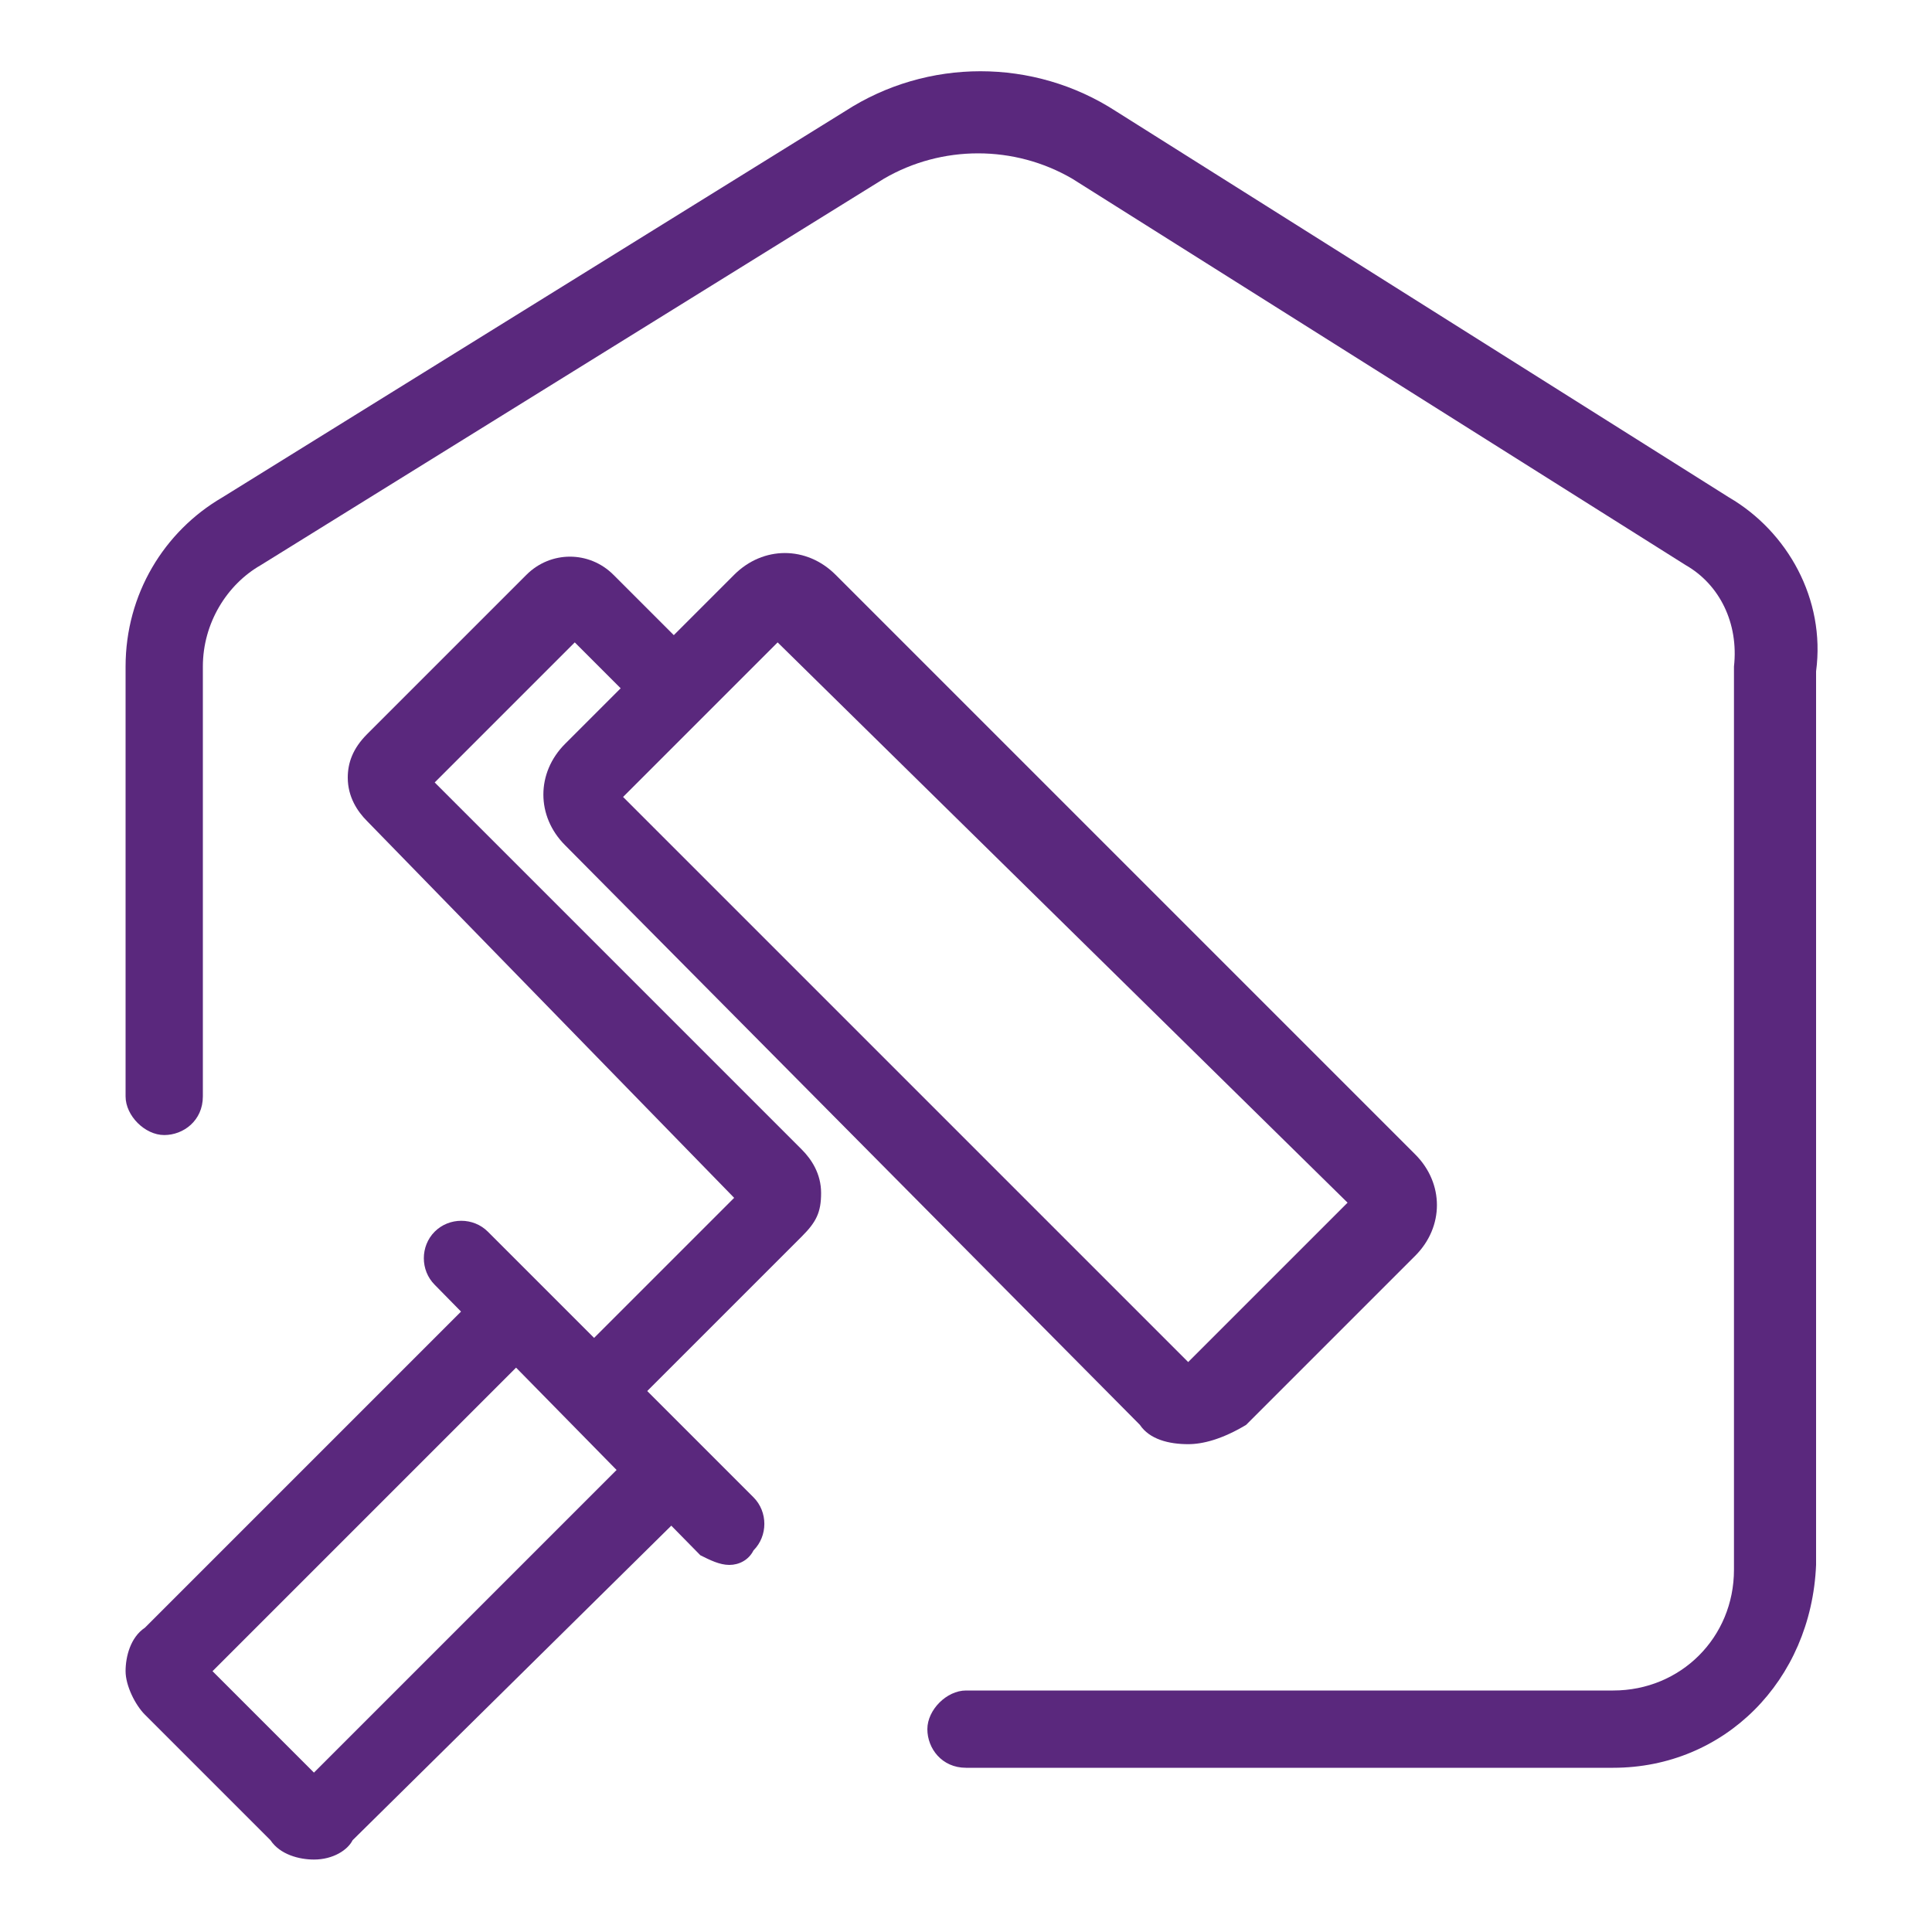<?xml version="1.0" encoding="utf-8"?>
<!-- Generator: Adobe Illustrator 27.4.0, SVG Export Plug-In . SVG Version: 6.00 Build 0)  -->
<svg version="1.1" id="uuid-b9cb724f-d6d8-4a23-a063-b61ab19b2388"
	 xmlns="http://www.w3.org/2000/svg" xmlns:xlink="http://www.w3.org/1999/xlink" x="0px" y="0px" viewBox="0 0 40 40"
	 style="enable-background:new 0 0 40 40;" xml:space="preserve">
<style type="text/css">
	.st0{fill:#5A287D;}
</style>
<path class="st0" d="M33.4,36.6H20c-0.5,0-0.8-0.4-0.8-0.8S19.6,35,20,35h13.4c1.4,0,2.5-1.1,2.5-2.5V13.8c0.1-0.9-0.3-1.7-1-2.1
	l-12.7-8c-1.2-0.7-2.7-0.7-3.9,0l-12.9,8c-0.7,0.4-1.2,1.2-1.2,2.1v8.9c0,0.5-0.4,0.8-0.8,0.8s-0.8-0.4-0.8-0.8v-8.9
	c0-1.5,0.8-2.8,2-3.5l12.9-8c1.7-1.1,3.9-1.1,5.6,0l12.7,8c1.2,0.7,2,2.1,1.8,3.6v18.5C37.5,34.8,35.7,36.6,33.4,36.6z"/>
<path class="st0" d="M24.6,29.9c-0.4,0-0.8-0.1-1-0.4l-11.9-12c-0.6-0.6-0.6-1.5,0-2.1l3.5-3.5c0.6-0.6,1.5-0.6,2.1,0l12,12
	c0.6,0.6,0.6,1.5,0,2.1l-3.5,3.5C25.3,29.8,24.9,29.9,24.6,29.9z M24.7,28.4L24.7,28.4L24.7,28.4z M12.9,16.5l11.7,11.7l3.3-3.3
	L16.1,13.3L12.9,16.5z"/>
<path class="st0" d="M12.6,29.3c-0.2,0-0.4-0.1-0.6-0.2c-0.3-0.3-0.3-0.8,0-1.1l3.2-3.2L7.6,17c-0.2-0.2-0.4-0.5-0.4-0.9
	c0-0.3,0.1-0.6,0.4-0.9l3.3-3.3c0.5-0.5,1.3-0.5,1.8,0l1.8,1.8c0.3,0.3,0.3,0.8,0,1.1s-0.8,0.3-1.1,0l-1.5-1.5L9,16.2l7.6,7.6
	c0.2,0.2,0.4,0.5,0.4,0.9s-0.1,0.6-0.4,0.9l-3.5,3.5C13,29.2,12.8,29.3,12.6,29.3L12.6,29.3z M8.8,15.9L8.8,15.9L8.8,15.9z"/>
<path class="st0" d="M15.1,32.4c-0.2,0-0.4-0.1-0.6-0.2L9,26.6c-0.3-0.3-0.3-0.8,0-1.1s0.8-0.3,1.1,0l5.5,5.5c0.3,0.3,0.3,0.8,0,1.1
	C15.5,32.3,15.3,32.4,15.1,32.4L15.1,32.4z"/>
<path class="st0" d="M6.5,38.5c-0.3,0-0.7-0.1-0.9-0.4L3,35.5c-0.2-0.2-0.4-0.6-0.4-0.9s0.1-0.7,0.4-0.9l7.6-7.6l4.4,4.4l-7.7,7.6
	C7.2,38.3,6.9,38.5,6.5,38.5z M4.4,34.6l2.1,2.1l6.3-6.3l-2.1-2.1L4.4,34.6z"/>
</svg>
